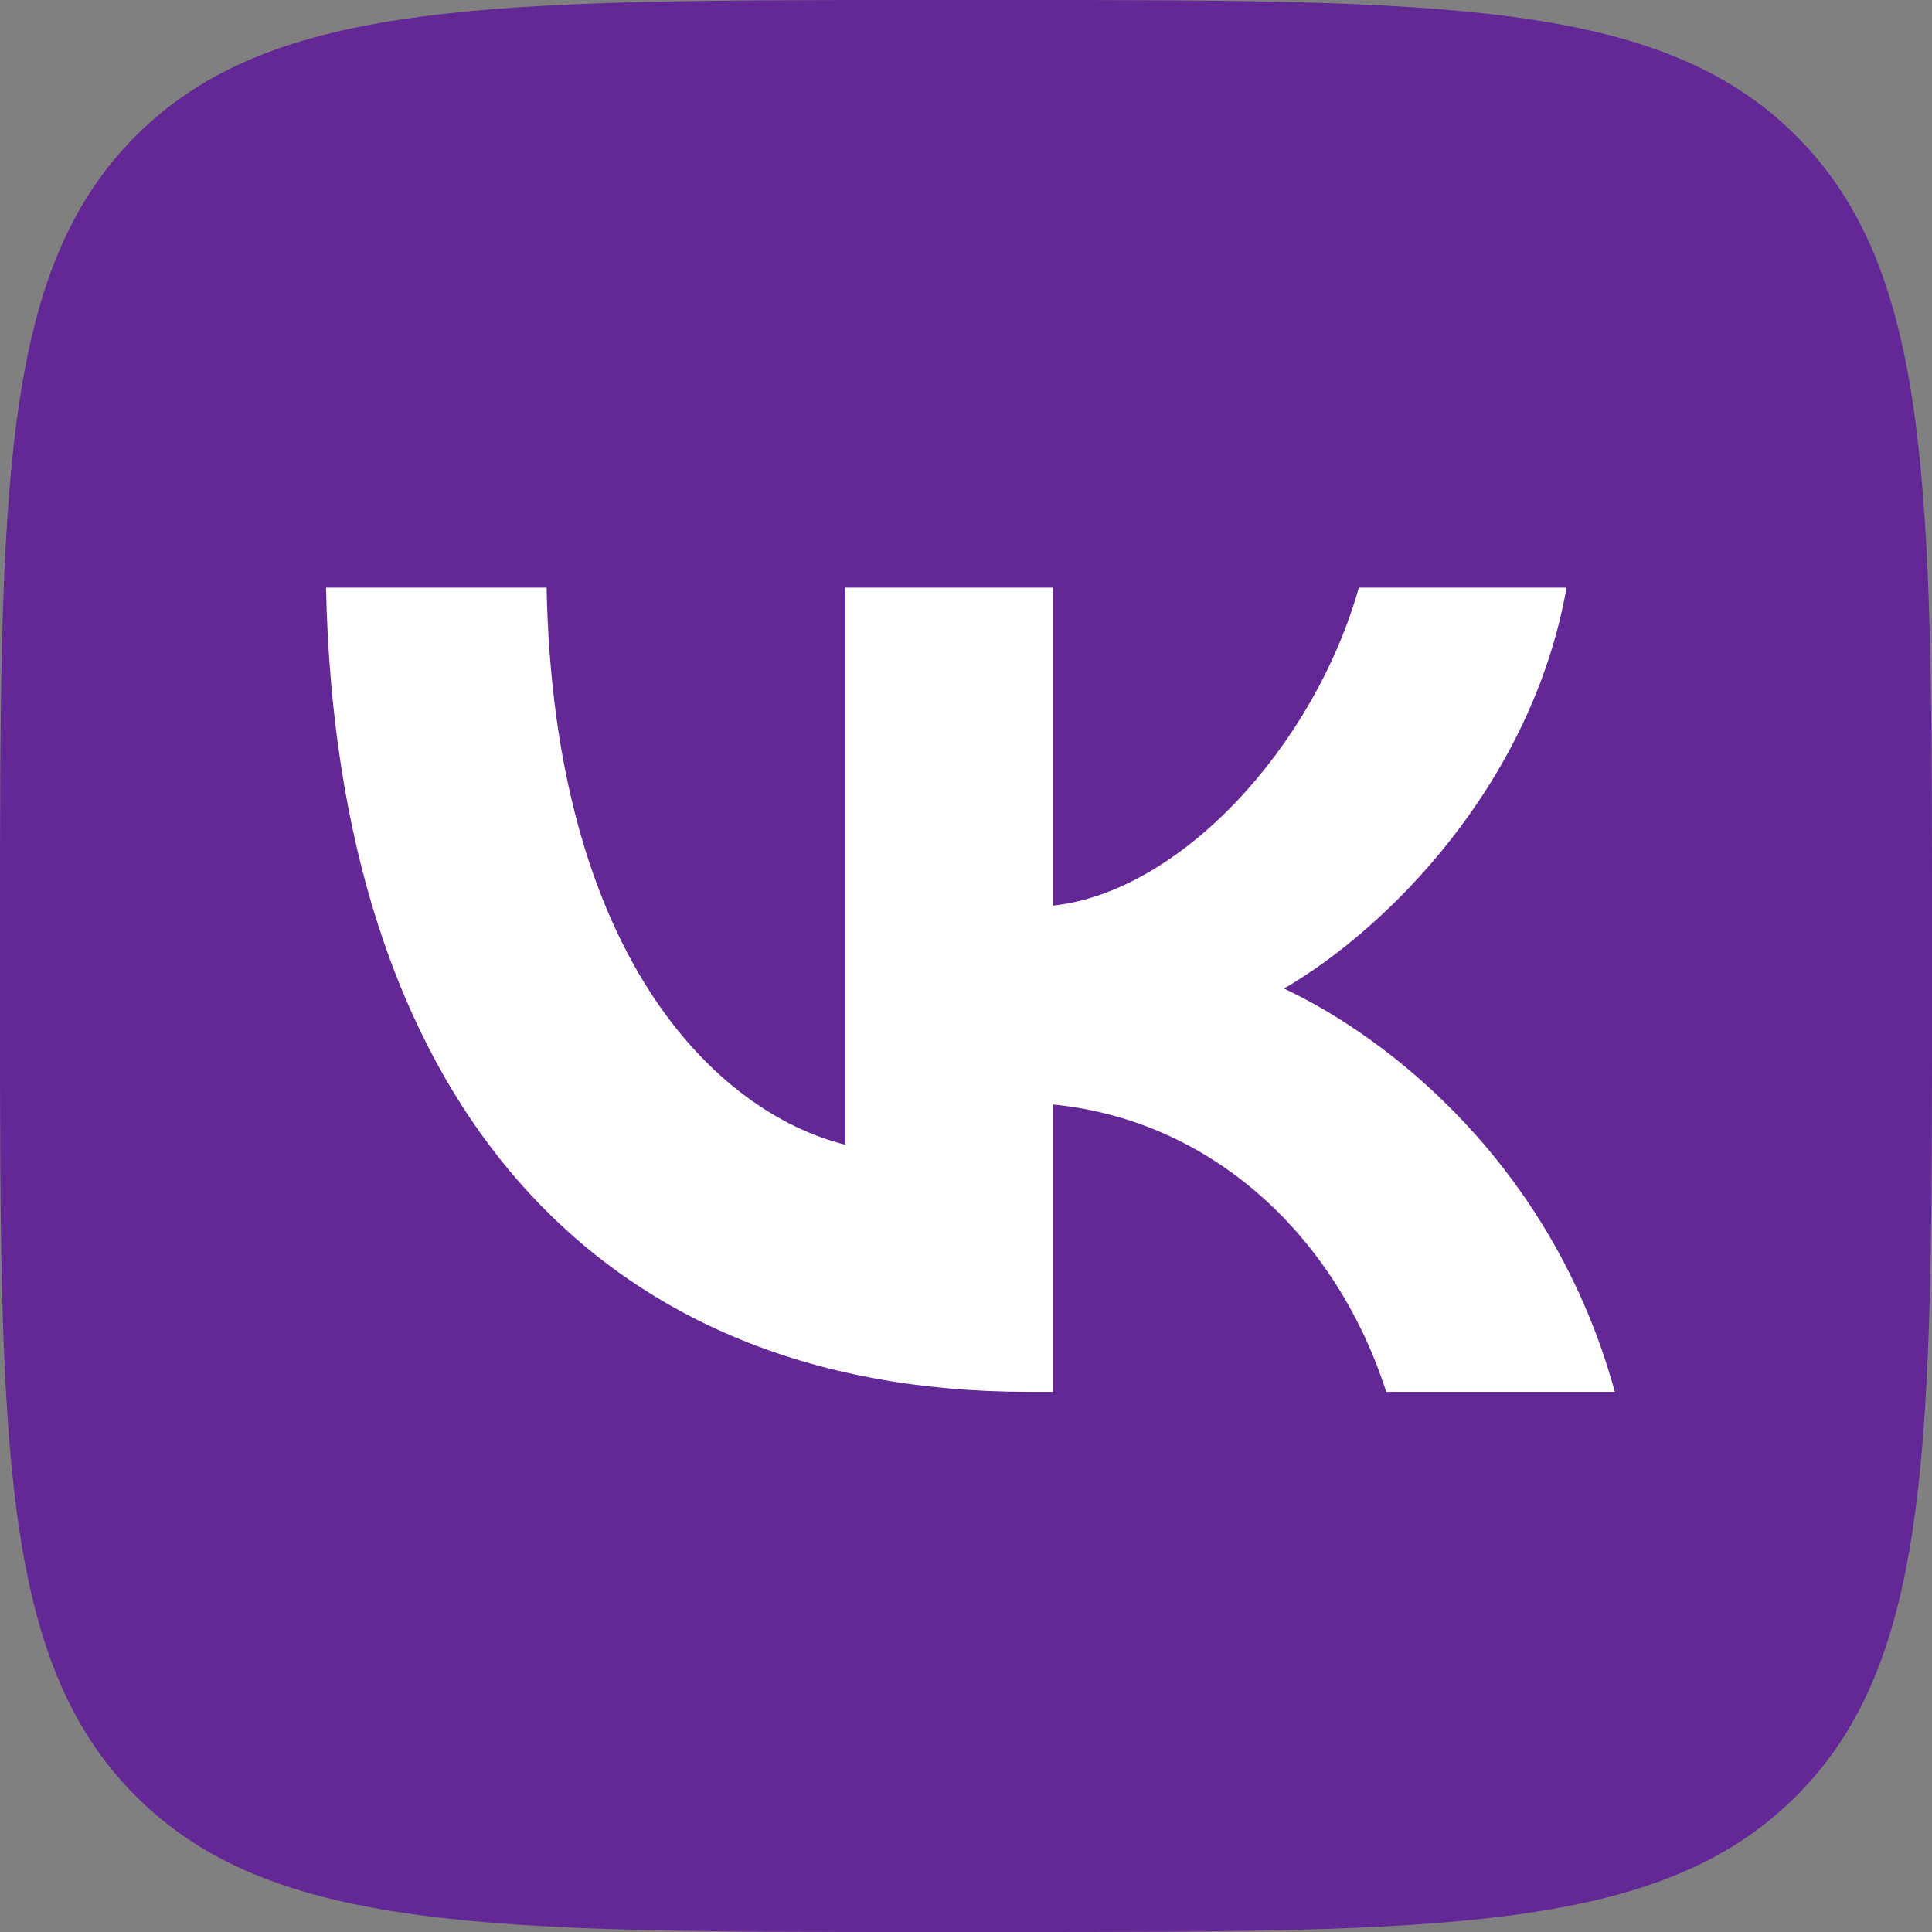 <?xml version="1.0" encoding="UTF-8"?> <svg xmlns="http://www.w3.org/2000/svg" width="36" height="36" viewBox="0 0 36 36" fill="none"><rect x="0" y="0" width="36" height="36" fill="#808080" stroke="none"/><g clip-path="url(#clip0_7328_1699)"><g clip-path="url(#clip1_7328_1699)"><g clip-path="url(#clip2_7328_1699)"><rect x="4" y="6" width="29" height="23" fill="white"></rect><path fill-rule="evenodd" clip-rule="evenodd" d="M2.531 2.531C0 5.061 0 9.134 0 17.28V18.72C0 26.866 0 30.939 2.531 33.469C5.061 36 9.134 36 17.28 36H18.72C26.866 36 30.939 36 33.469 33.469C36 30.939 36 26.866 36 18.72V17.28C36 9.134 36 5.061 33.469 2.531C30.939 0 26.866 0 18.72 0H17.28C9.134 0 5.061 0 2.531 2.531ZM6.075 10.95C6.27 20.31 10.95 25.935 19.155 25.935H19.62V20.58C22.635 20.88 24.915 23.085 25.83 25.935H30.09C28.92 21.675 25.845 19.32 23.925 18.42C25.845 17.31 28.545 14.61 29.19 10.95H25.32C24.48 13.92 21.99 16.62 19.62 16.875V10.95H15.75V21.33C13.35 20.73 10.32 17.82 10.185 10.95H6.075Z" fill="#632895"></path></g></g></g><defs><clipPath id="clip0_7328_1699"><rect width="36" height="36" fill="white"></rect></clipPath><clipPath id="clip1_7328_1699"><rect width="36" height="36" fill="white"></rect></clipPath><clipPath id="clip2_7328_1699"><rect width="36" height="36" fill="white"></rect></clipPath></defs></svg> 